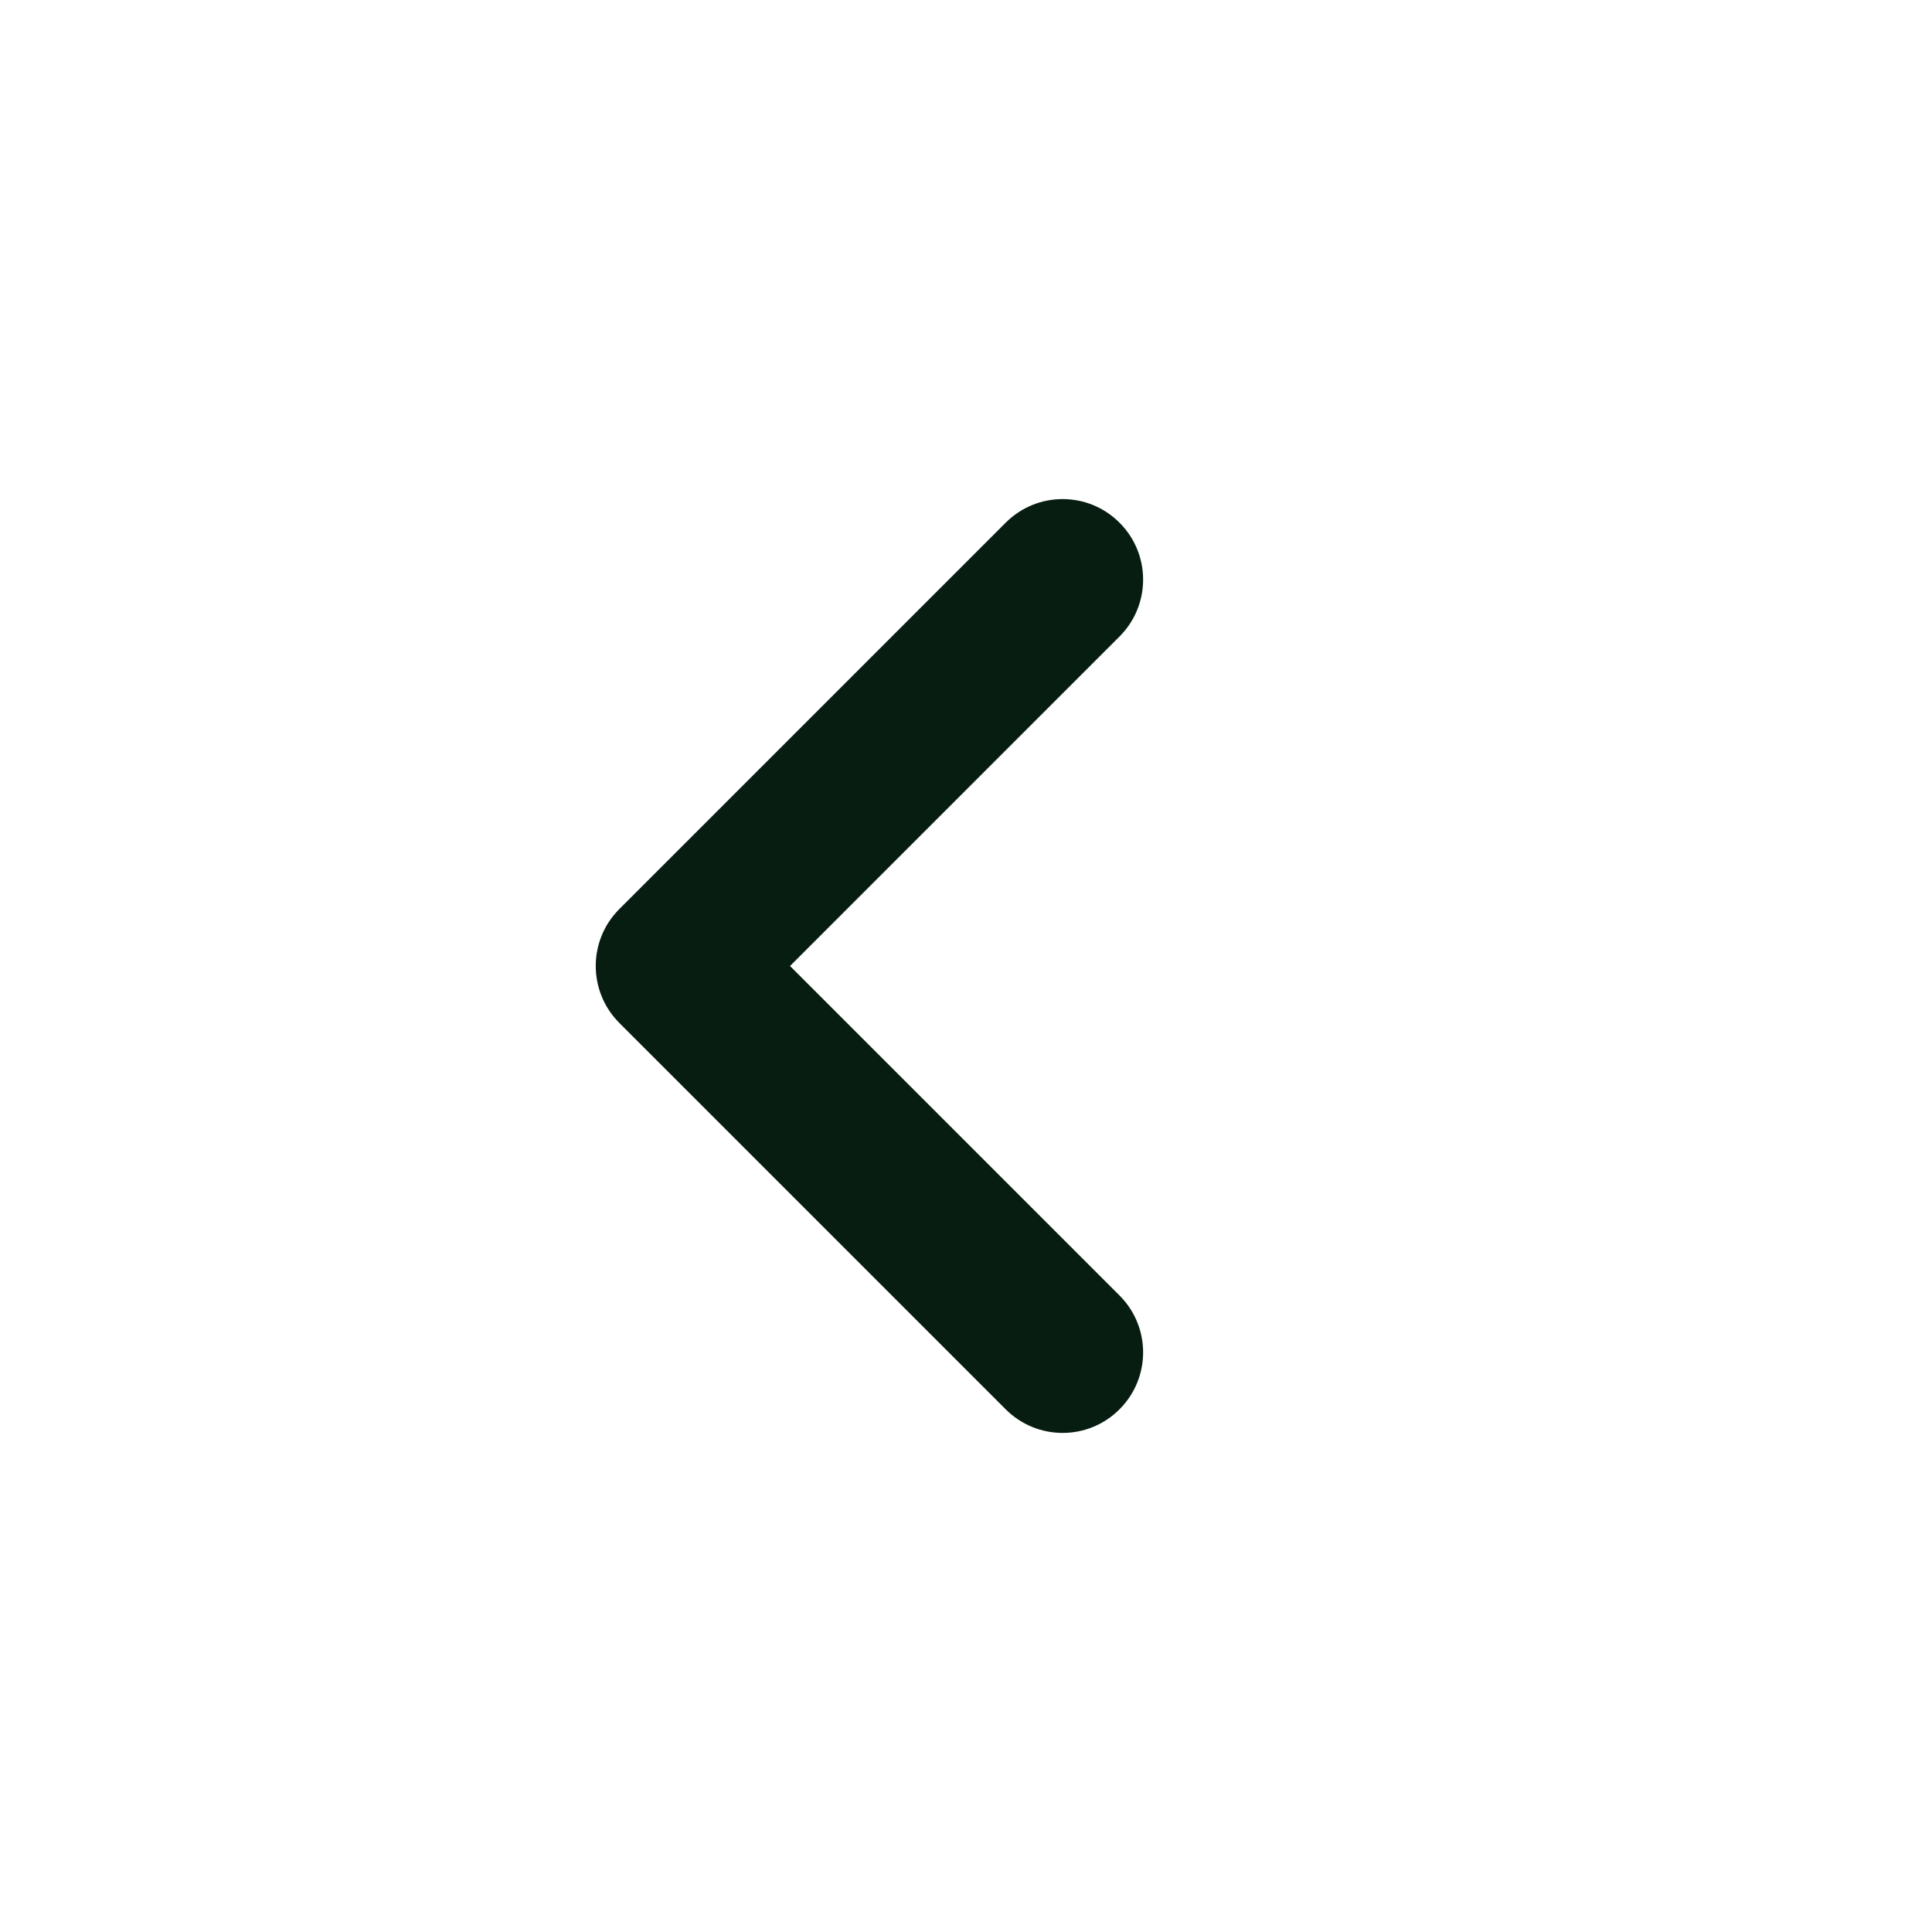 <svg width="24" height="24" viewBox="0 0 24 24" fill="none" xmlns="http://www.w3.org/2000/svg">
<path fill-rule="evenodd" clip-rule="evenodd" d="M13.907 6.493C13.517 6.102 12.884 6.102 12.493 6.493L7.693 11.293C7.303 11.683 7.303 12.316 7.693 12.707L12.493 17.507C12.884 17.898 13.517 17.898 13.907 17.507C14.298 17.116 14.298 16.483 13.907 16.093L9.814 12L13.907 7.907C14.298 7.517 14.298 6.883 13.907 6.493Z" fill="#081D12"/>
</svg>
